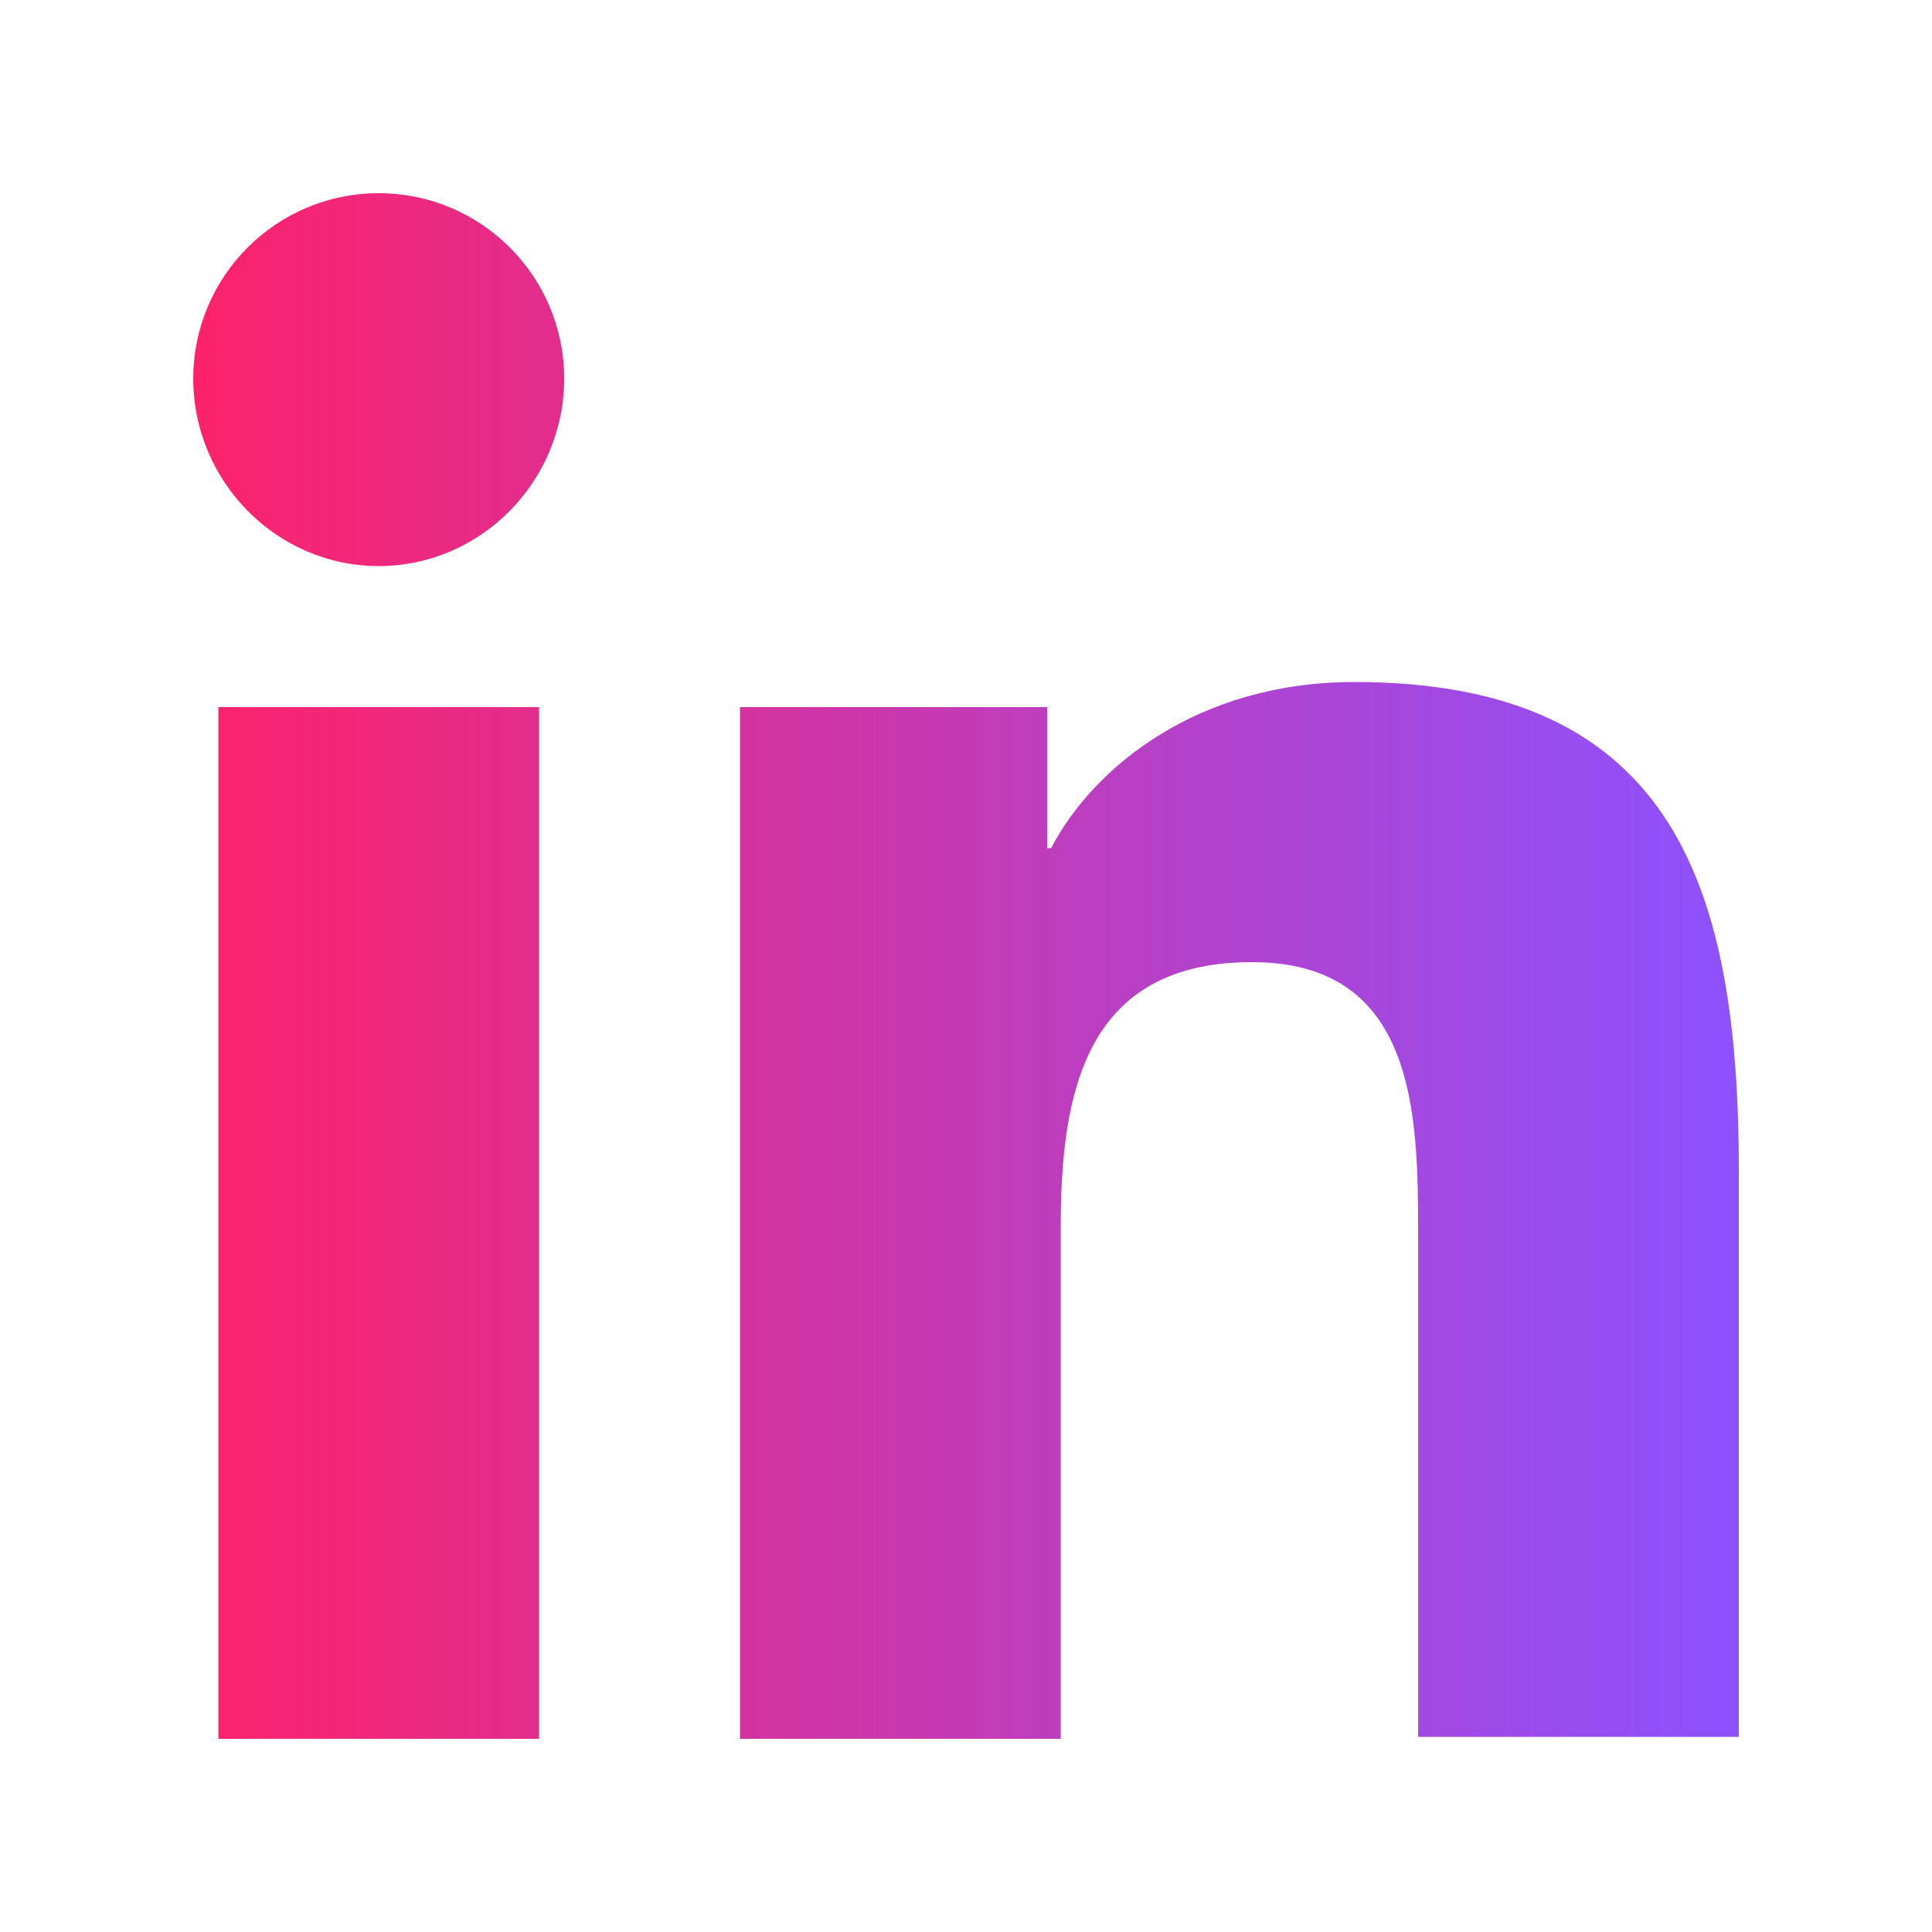 <svg width="38" height="38" viewBox="0 0 38 38" fill="none" xmlns="http://www.w3.org/2000/svg">
<path d="M34.201 34.2V23.066C34.201 17.594 33.023 13.414 26.639 13.414C23.561 13.414 21.509 15.086 20.673 16.682H20.597V13.908H14.555V34.2H20.863V24.13C20.863 21.47 21.357 18.924 24.625 18.924C27.855 18.924 27.893 21.926 27.893 24.282V34.162H34.201V34.2ZM4.295 13.908H10.603V34.2H4.295V13.908ZM7.449 3.8C5.435 3.8 3.801 5.434 3.801 7.448C3.801 9.462 5.435 11.134 7.449 11.134C9.463 11.134 11.097 9.462 11.097 7.448C11.097 5.434 9.463 3.8 7.449 3.8Z" fill="url(#paint0_linear_504_167)"/>
<defs>
<linearGradient id="paint0_linear_504_167" x1="34.201" y1="19" x2="3.801" y2="19" gradientUnits="userSpaceOnUse">
<stop stop-color="#8C52FF"/>
<stop offset="1" stop-color="#FC226A"/>
</linearGradient>
</defs>
</svg>
